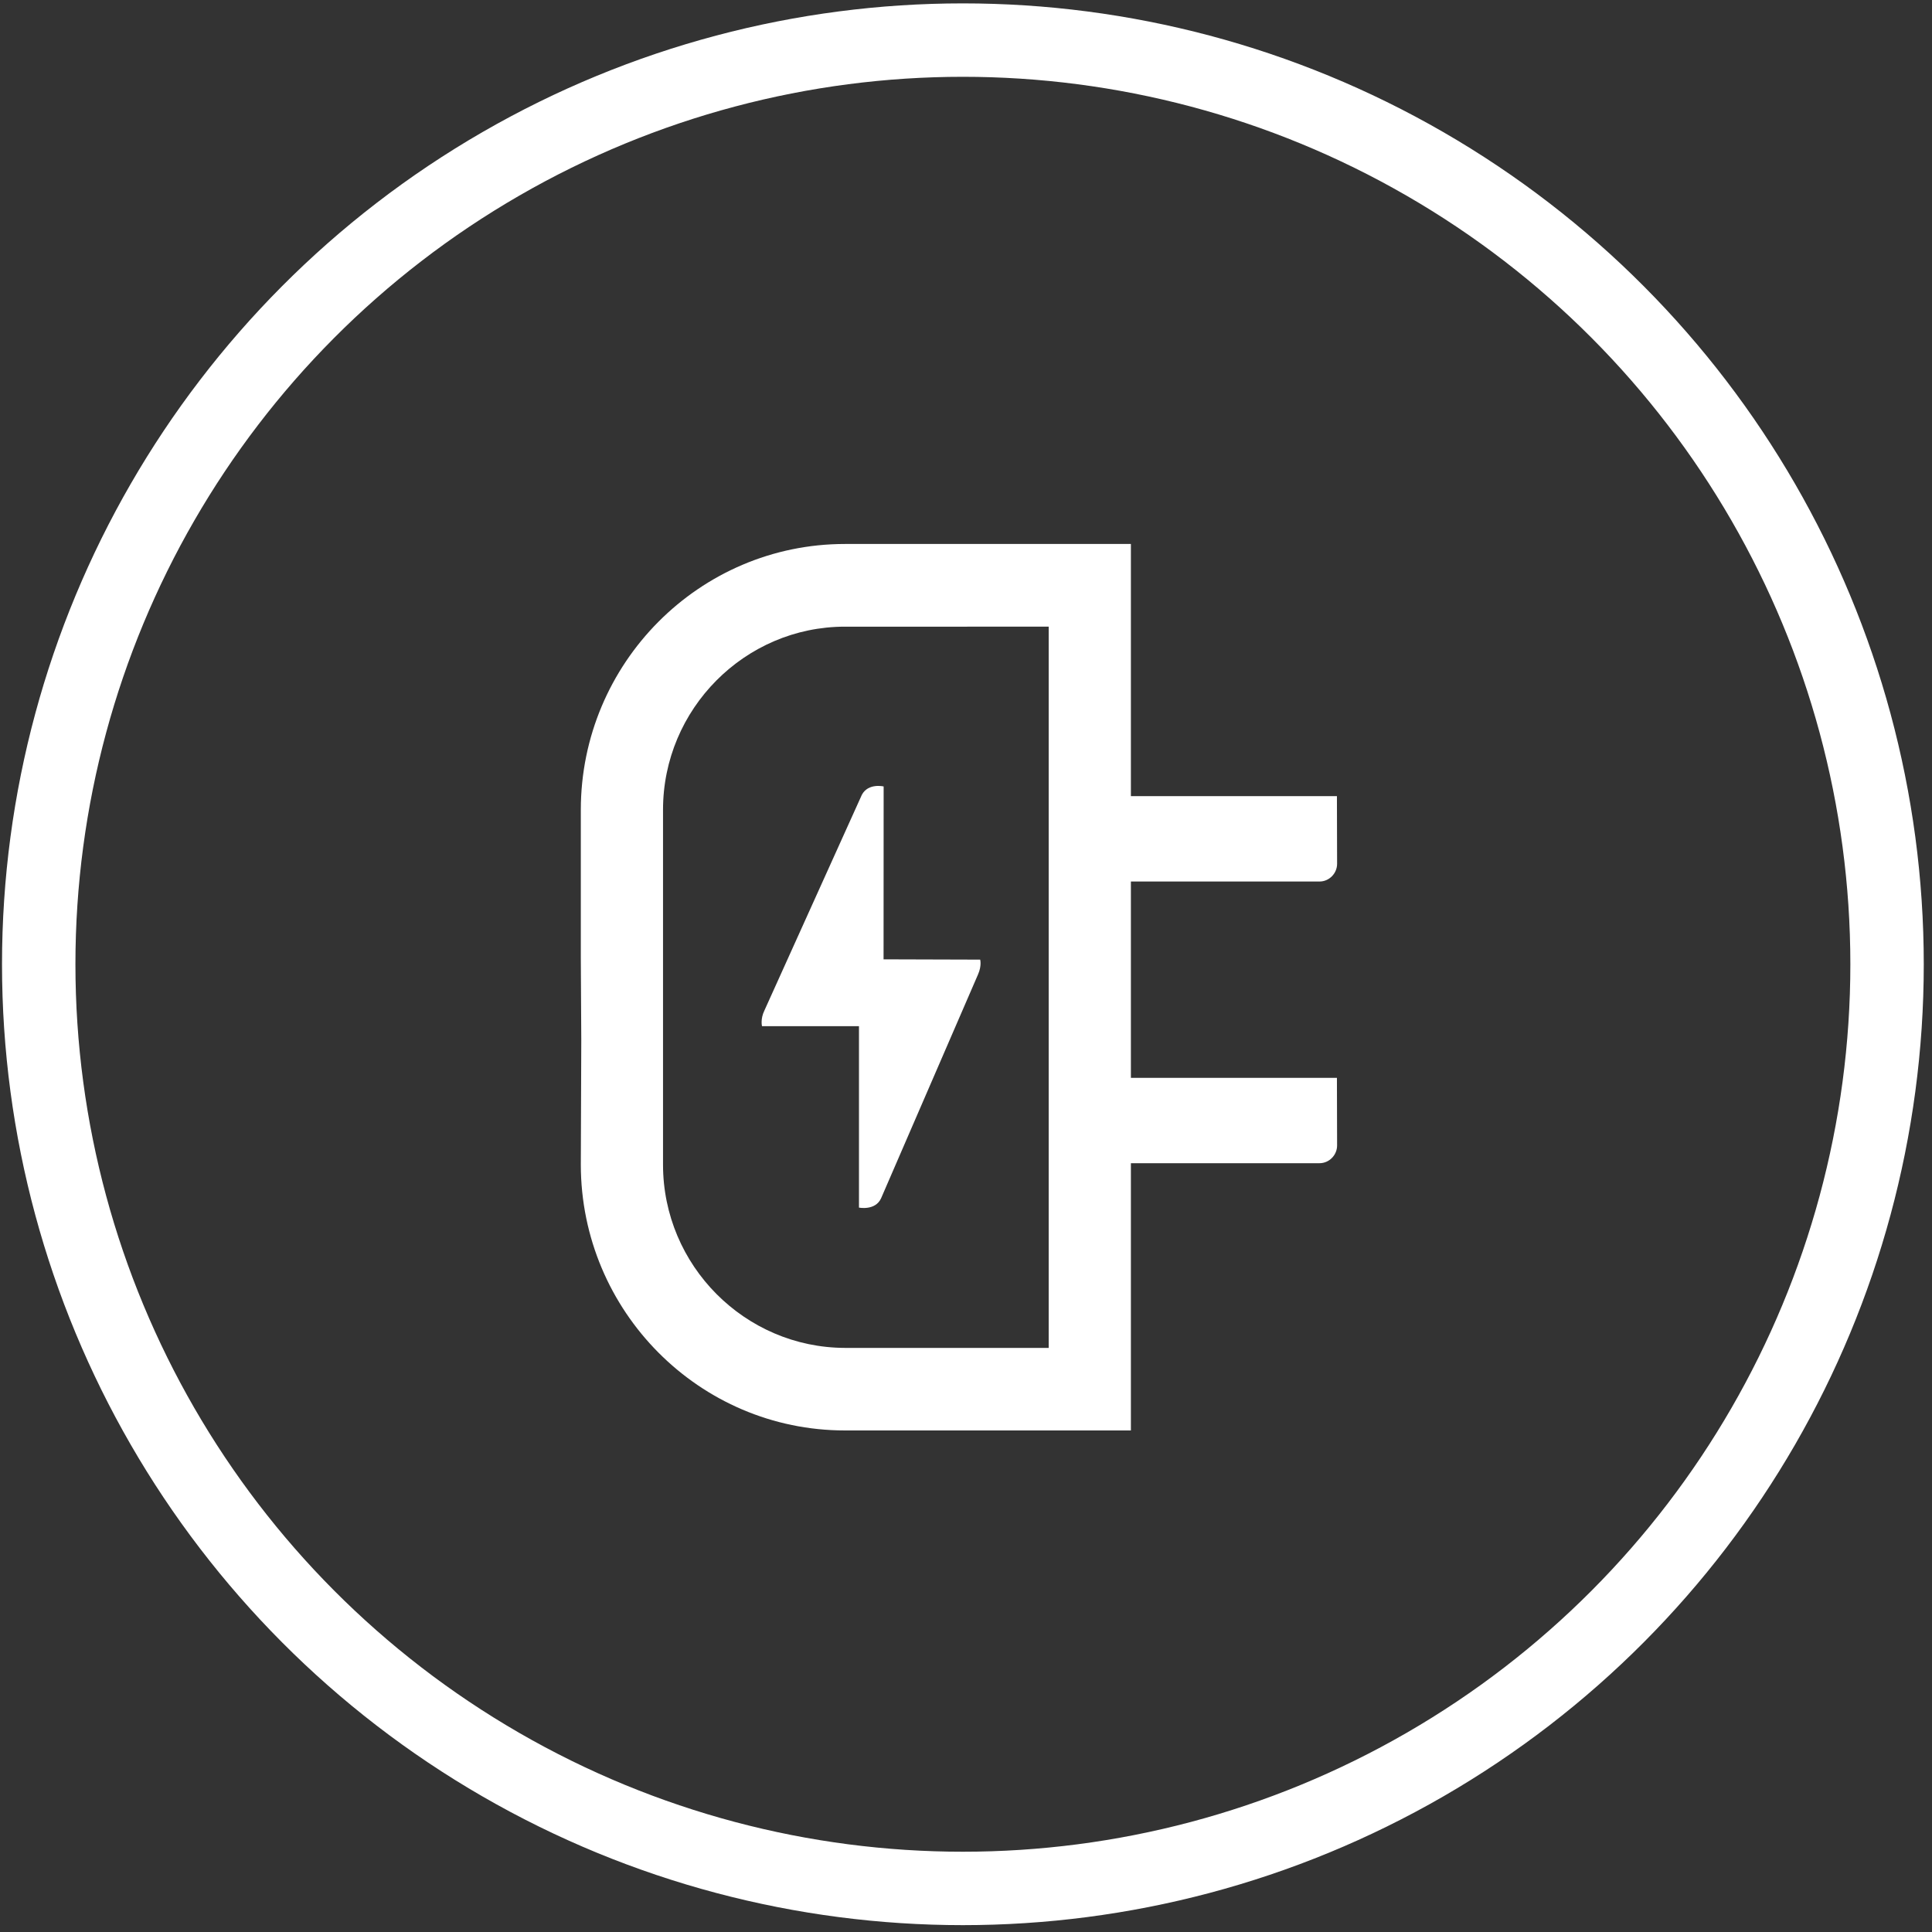 <?xml version="1.0" encoding="utf-8"?>
<!-- Generator: Adobe Illustrator 16.0.0, SVG Export Plug-In . SVG Version: 6.00 Build 0)  -->
<!DOCTYPE svg PUBLIC "-//W3C//DTD SVG 1.1//EN" "http://www.w3.org/Graphics/SVG/1.1/DTD/svg11.dtd">
<svg version="1.1" id="Capa_1" xmlns="http://www.w3.org/2000/svg" xmlns:xlink="http://www.w3.org/1999/xlink" x="0px" y="0px"
	 width="100px" height="100px" viewBox="0 0 100 100" enable-background="new 0 0 100 100" xml:space="preserve">
<rect x="0" y="0" width="100" height="100" fill="#333333" stroke="none"/>
<g>
	<g>
		<g>
			<circle fill="none" stroke="#FFFFFF" stroke-width="3.8" stroke-miterlimit="10" cx="49.839" cy="49.91" r="47.835"/>
		</g>
	</g>
	<path fill="#FFFFFF" d="M58.535,55.79V45.627h9.764c0.499,0,0.909-0.418,0.909-0.92l-0.009-3.498H58.535V28.156H43.736
		c-7.538,0-13.667,6.169-13.673,13.755v7.658l0.024,4.273l-0.024,6.44c0.006,7.582,6.135,13.758,13.673,13.758h14.799V60.207h9.764
		c0.499,0,0.909-0.42,0.909-0.92l-0.009-3.497H58.535z M30.465,52.311v-3.247V52.311z M54.28,69.767H43.736
		c-5.182-0.013-9.418-4.267-9.418-9.483V41.912c0-5.215,4.236-9.476,9.418-9.476H54.28V69.767z"/>
	<path fill="#FFFFFF" d="M45.604,62.025l5.019-11.589c0.2-0.46,0.11-0.766,0.11-0.766l-5-0.015l0.004-8.948
		c0,0-0.792-0.191-1.126,0.428l-5.045,11.167c-0.219,0.445-0.125,0.812-0.125,0.812h5.019v9.392
		C44.46,62.505,45.306,62.678,45.604,62.025"/>
</g>
</svg>
